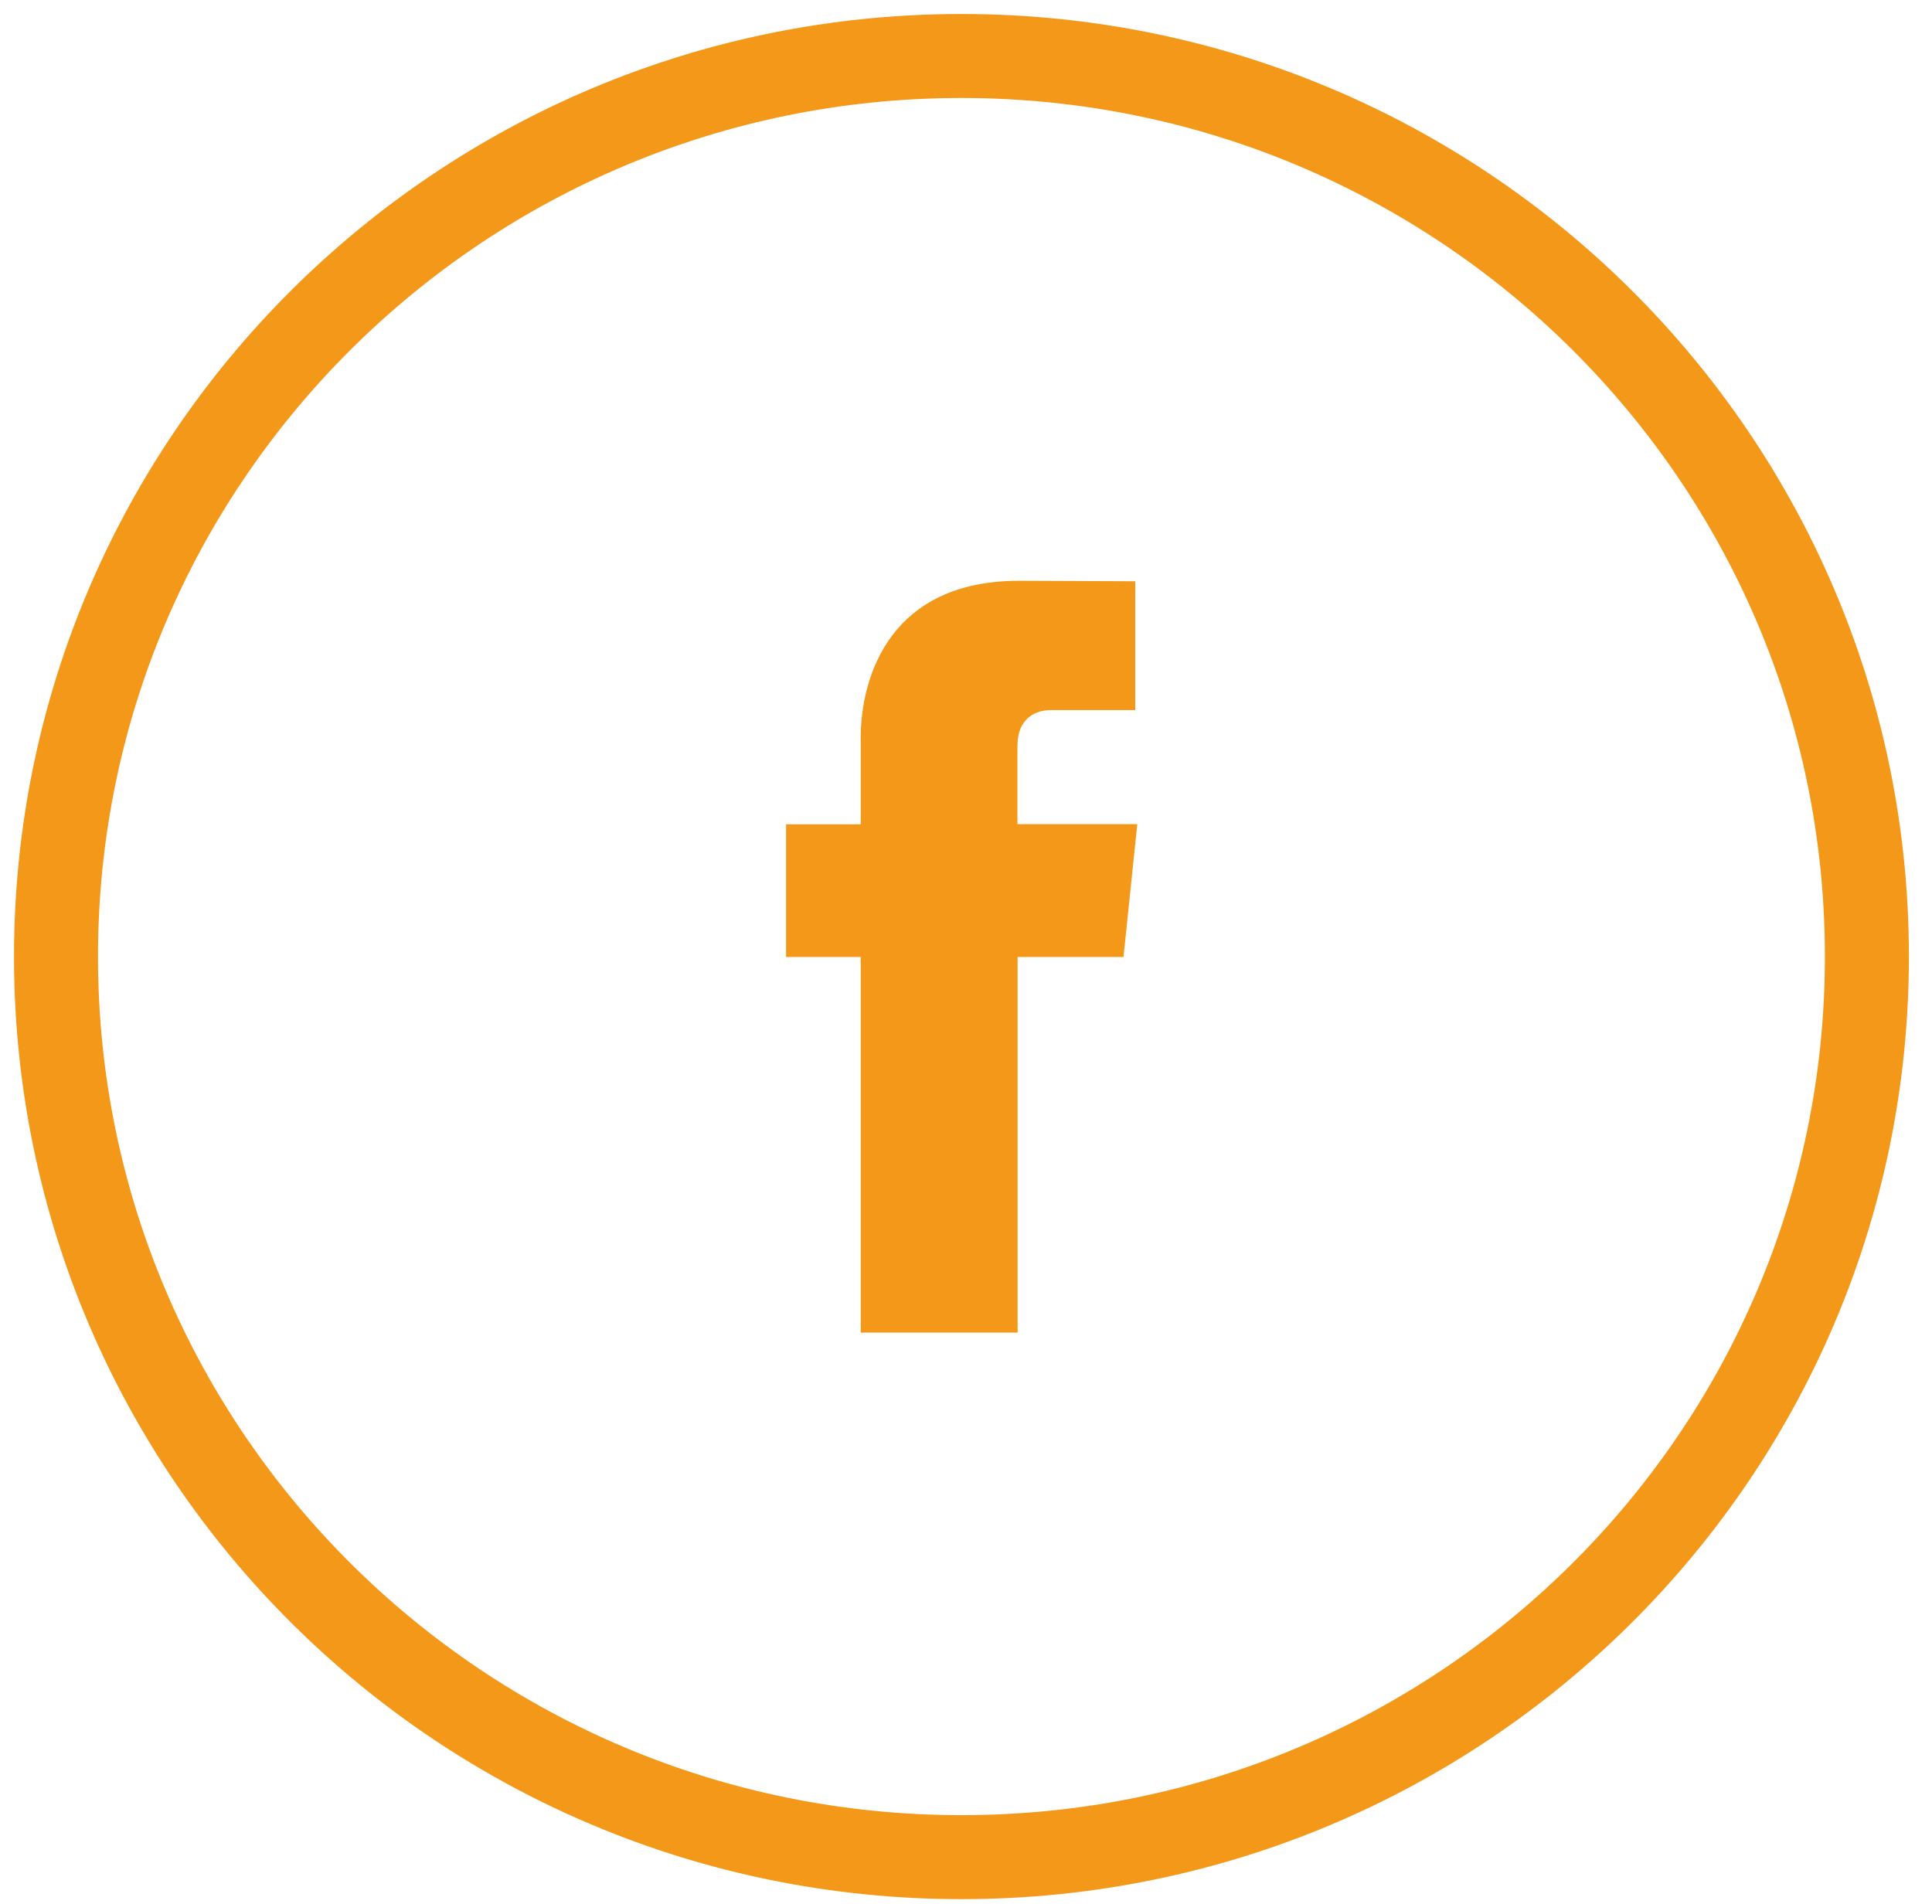 <svg width="69" height="68" viewBox="0 0 69 68" fill="none" xmlns="http://www.w3.org/2000/svg">
<path d="M40.611 29.436H36.337V26.652C36.337 25.607 37.036 25.362 37.527 25.362H40.544V20.761L36.393 20.744C31.784 20.744 30.739 24.173 30.739 26.374V29.442H28.074V34.182H30.739V47.598H36.343V34.182H40.125L40.617 29.442L40.611 29.436Z" fill="#F49819"/>
<path d="M34.337 66.333C52.197 66.333 66.675 51.931 66.675 34.166C66.675 16.401 52.197 2 34.337 2C16.478 2 2 16.401 2 34.166C2 51.931 16.478 66.333 34.337 66.333Z" stroke="#F49819" stroke-width="3" stroke-miterlimit="10"/>
</svg>
